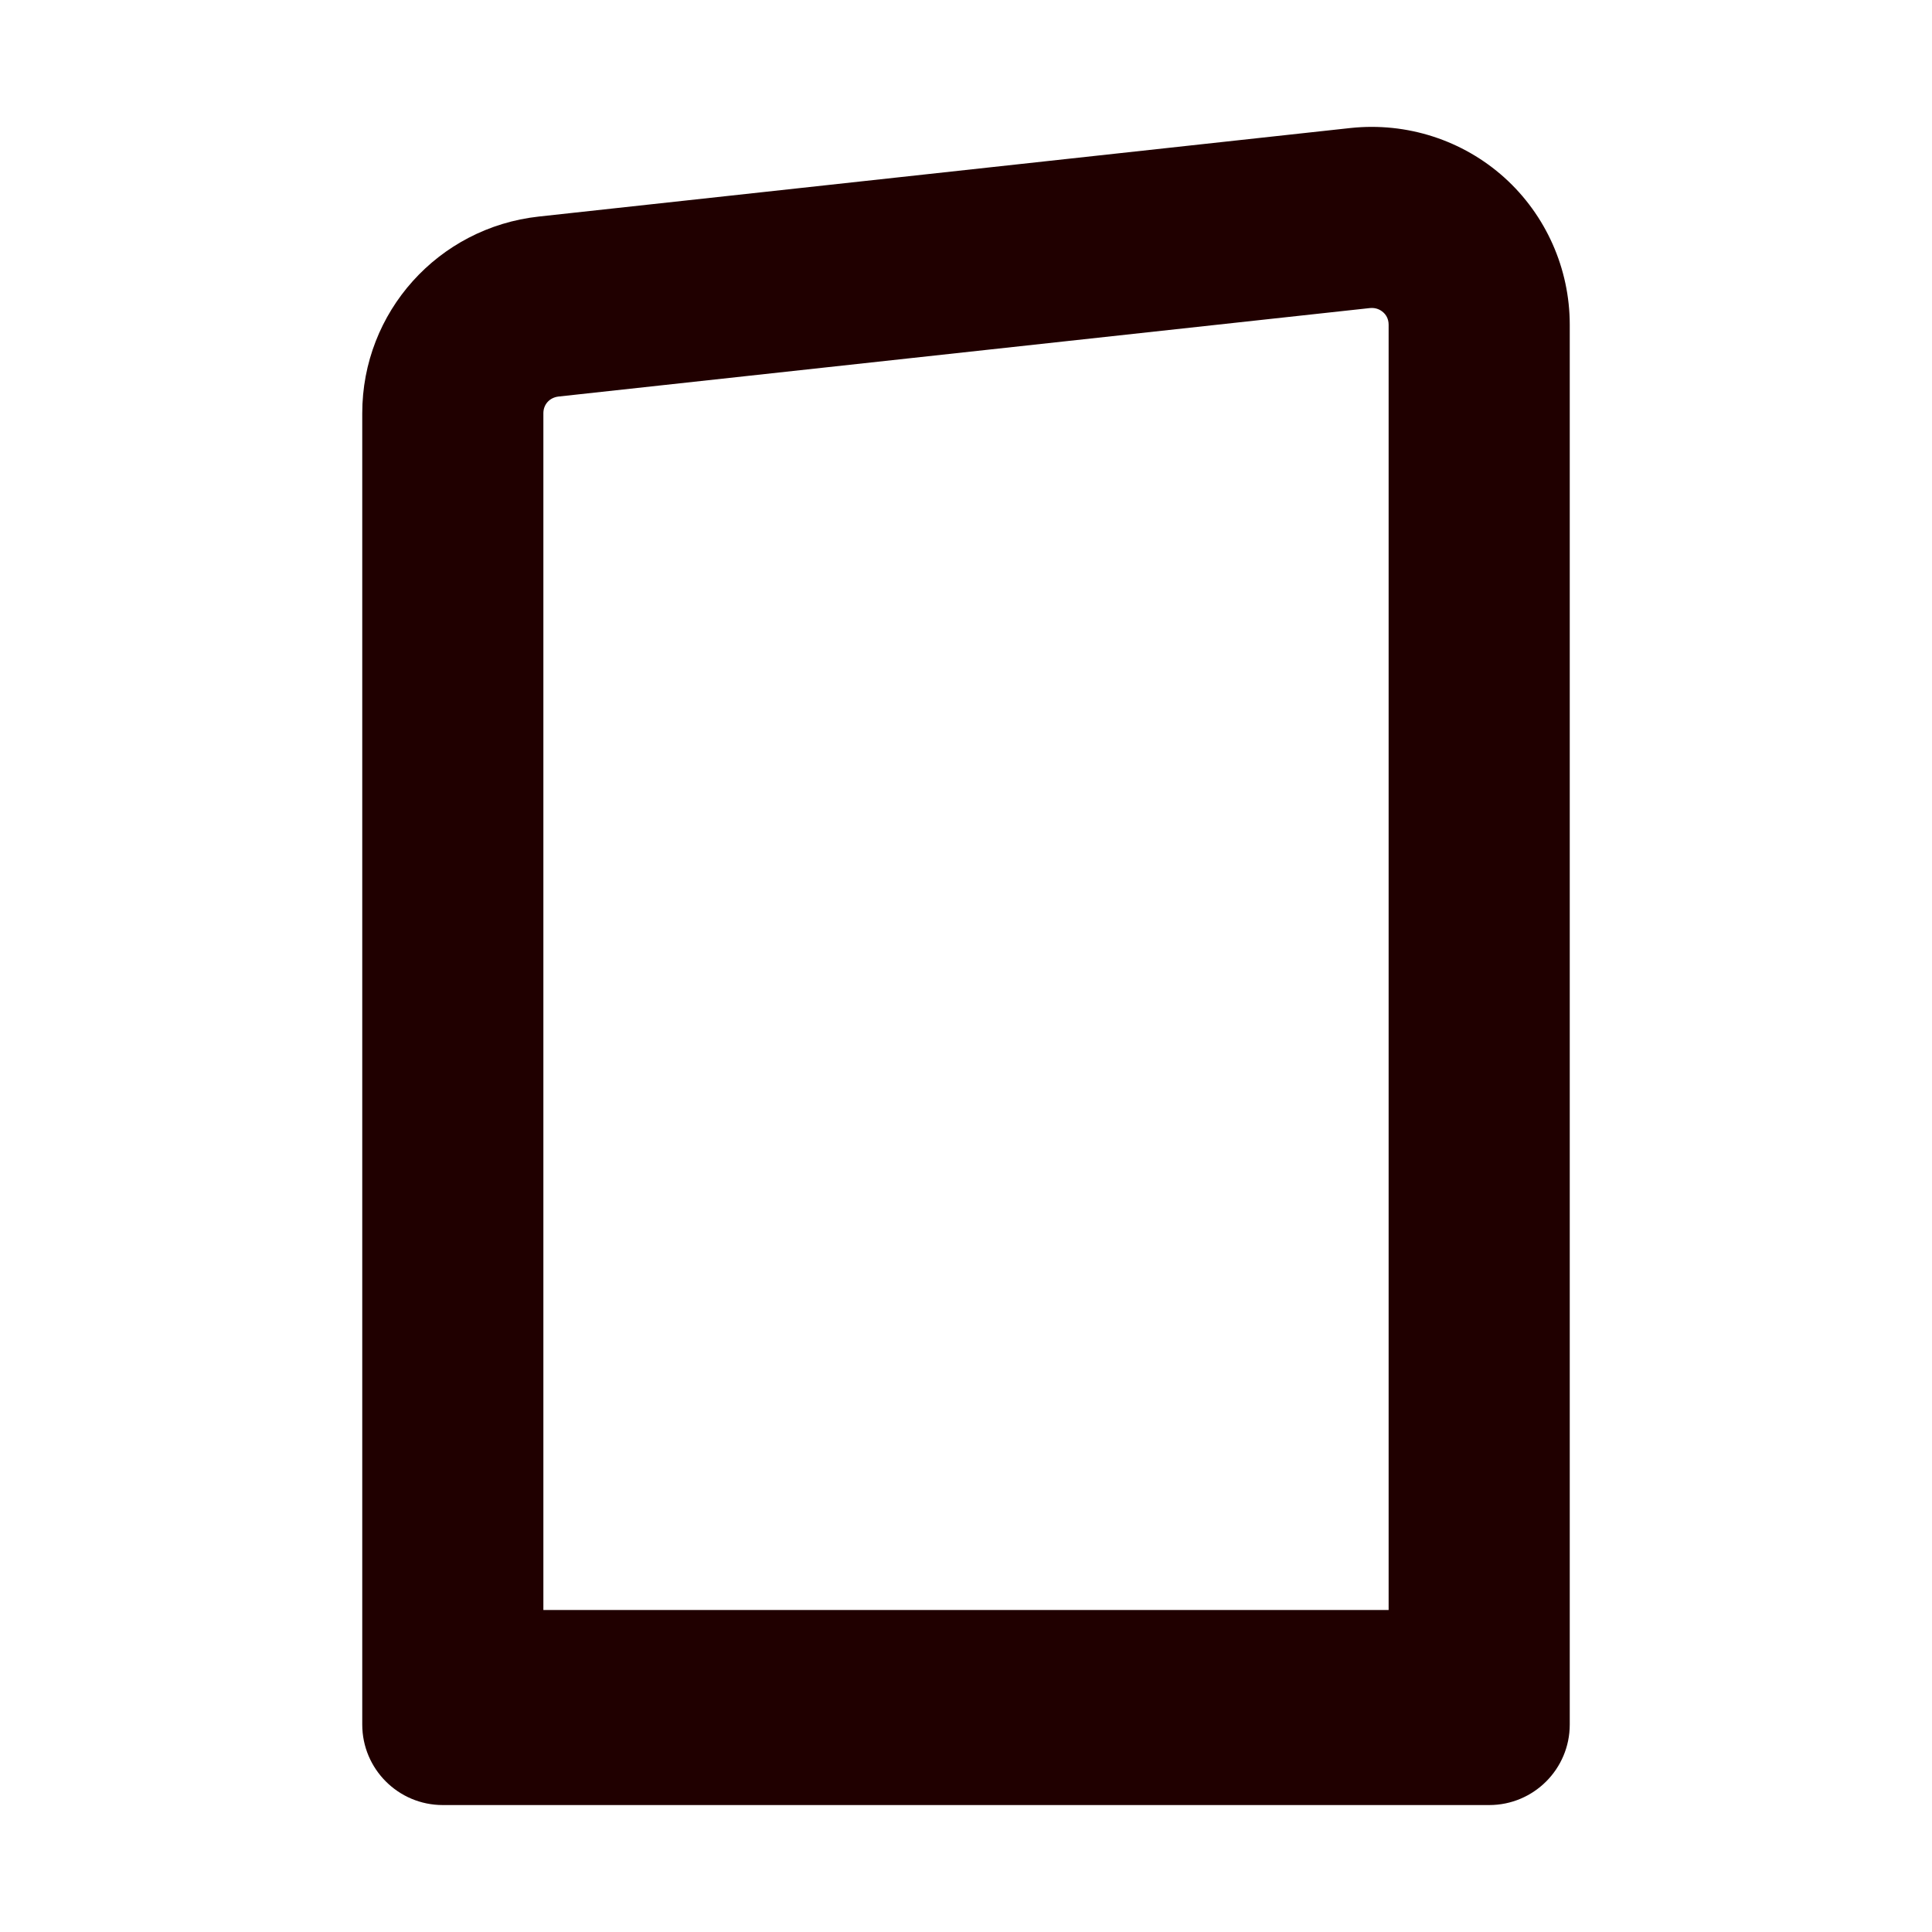 <svg width="24" height="24" viewBox="0 0 24 24" fill="none" xmlns="http://www.w3.org/2000/svg">
<mask id="mask0_296_35677" style="mask-type:luminance" maskUnits="userSpaceOnUse" x="0" y="0" width="24" height="24">
<path d="M24 0H0V24H24V0Z" fill="white"/>
</mask>
<g mask="url(#mask0_296_35677)">
<path d="M19.5 21.423C19.5 21.975 19.052 22.423 18.5 22.423H12H5.5C4.948 22.423 4.5 21.975 4.5 21.423V5.133C4.5 3.877 5.443 2.827 6.694 2.69L16.778 1.59C17.477 1.516 18.171 1.741 18.688 2.206C19.204 2.671 19.5 3.337 19.5 4.033V21.423ZM12 20H17.25V4.033C17.25 3.956 17.213 3.906 17.182 3.879C17.15 3.851 17.097 3.819 17.017 3.827L6.938 4.926C6.827 4.939 6.75 5.024 6.75 5.133V20H12Z" fill="#200000"/>
</g>
</svg>
